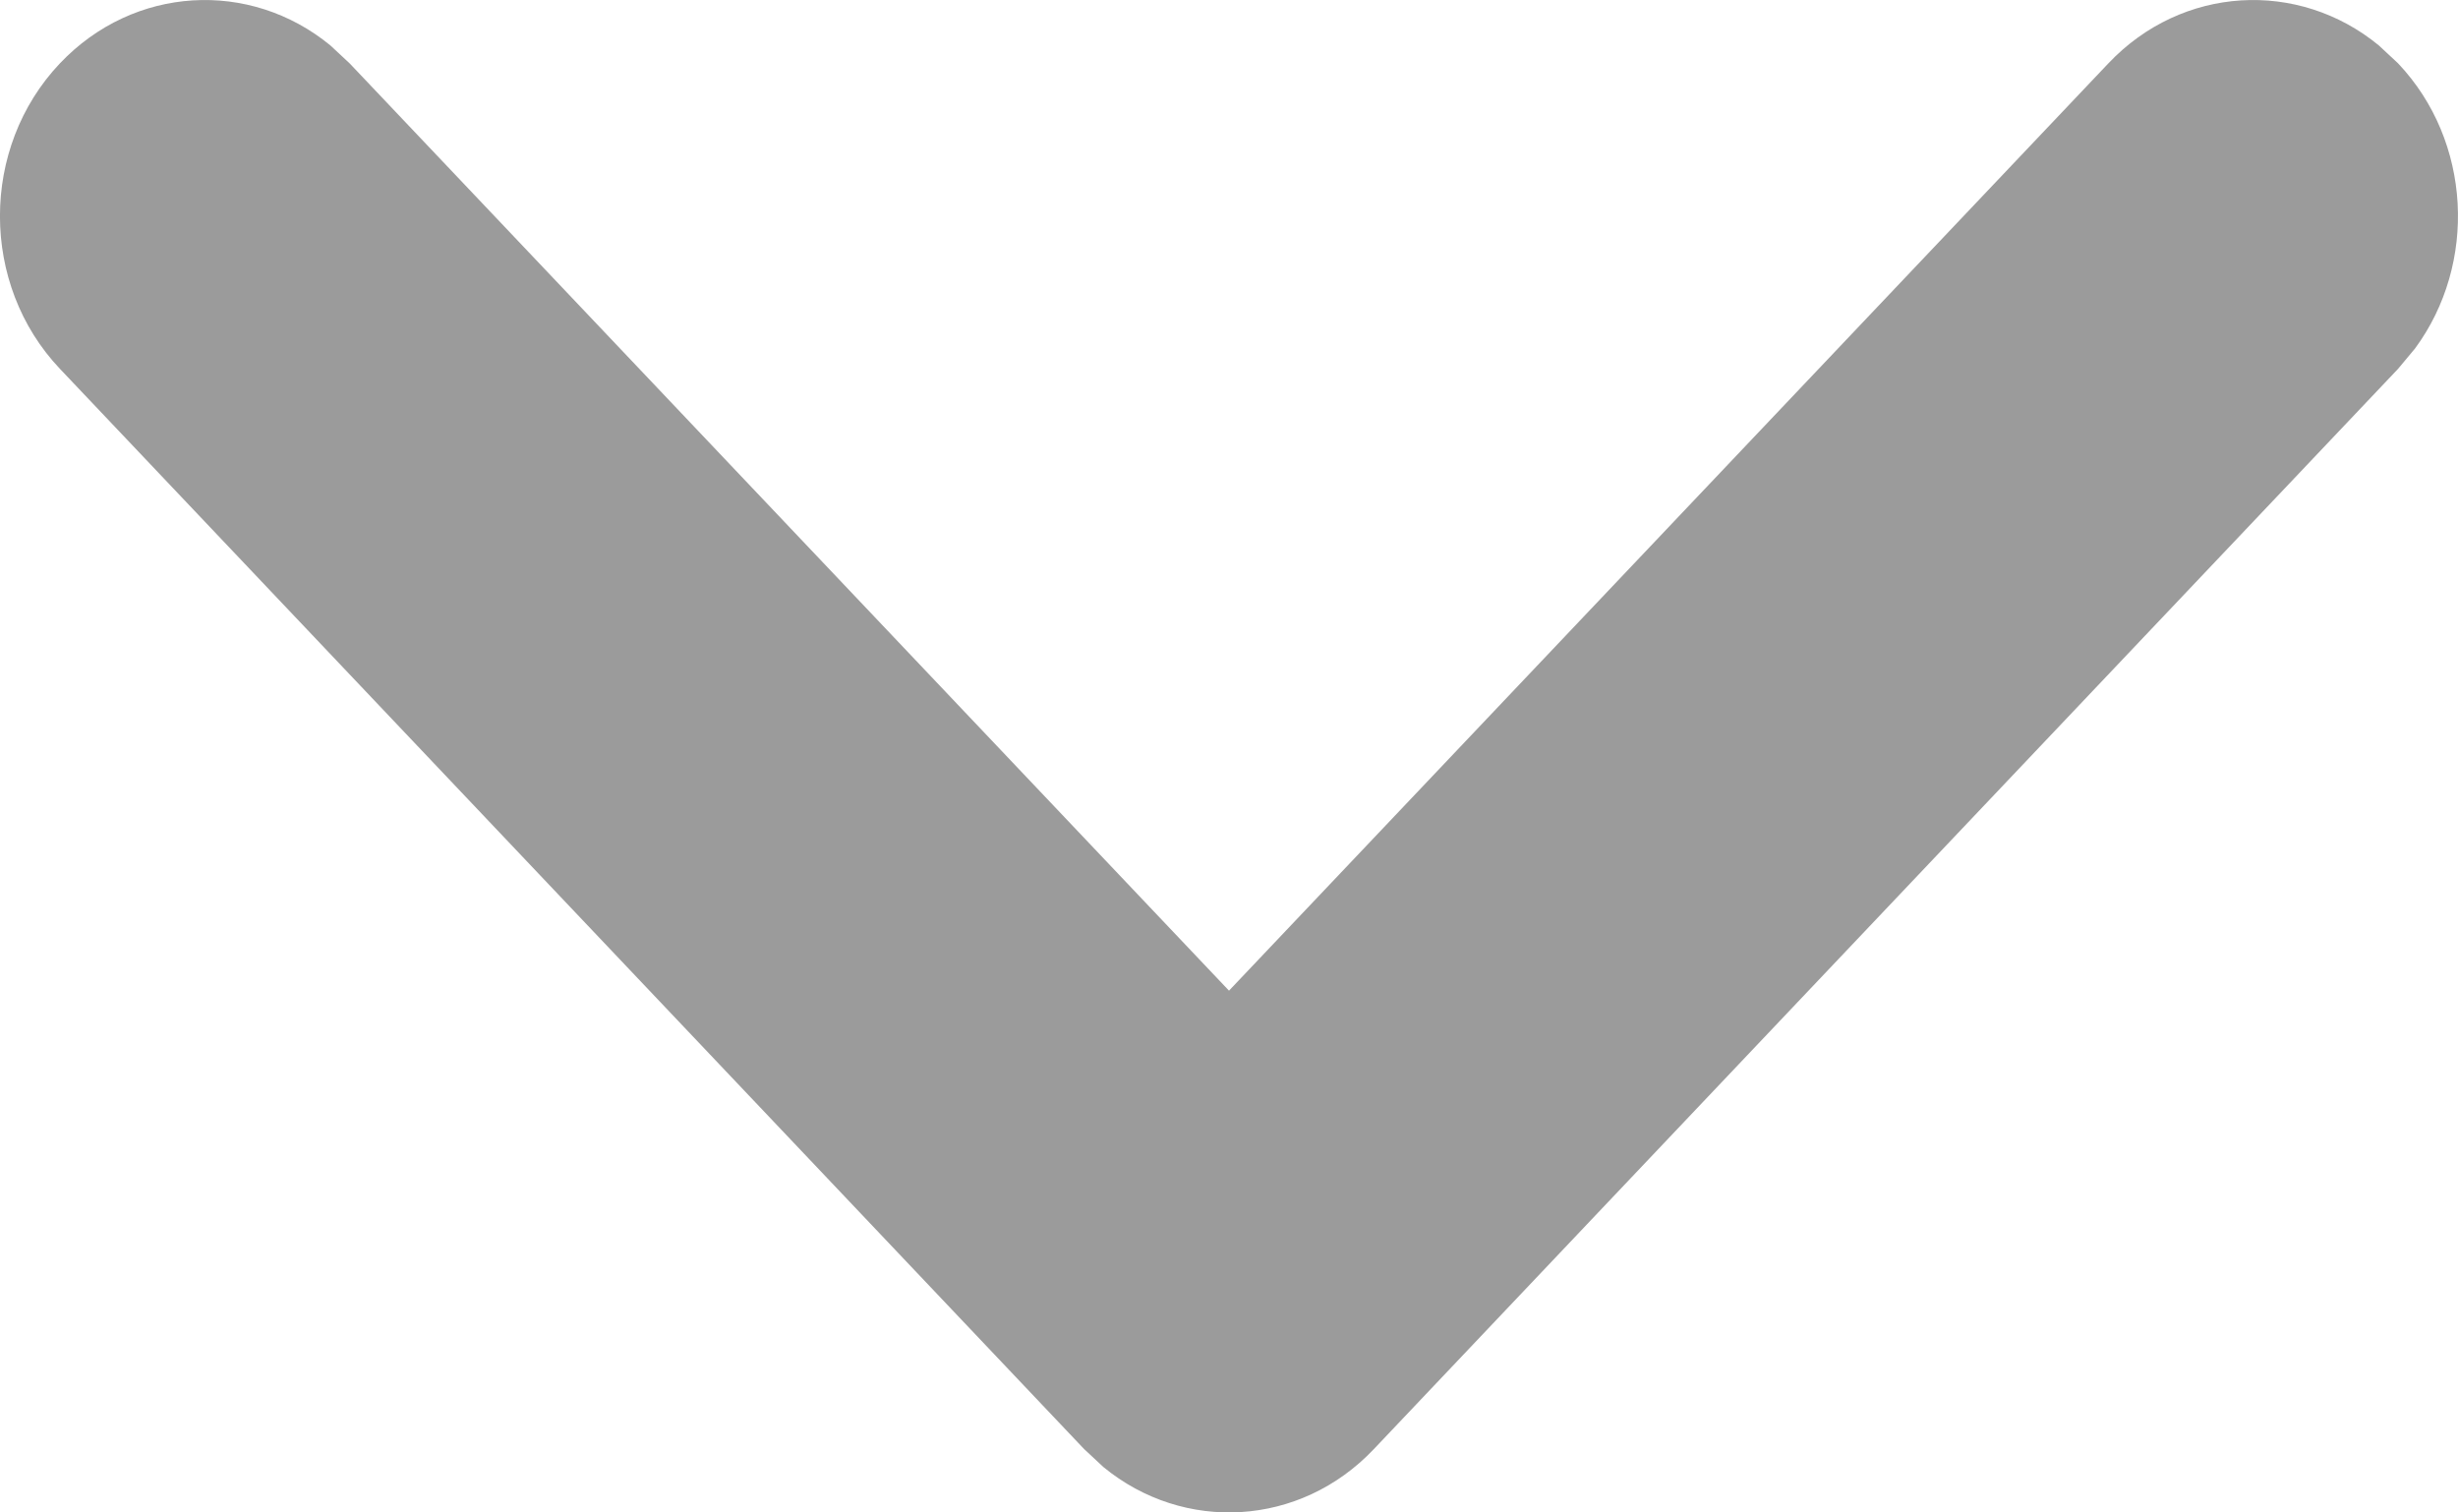 <svg width="13" height="8" viewBox="0 0 13 8" fill="none" xmlns="http://www.w3.org/2000/svg">
	<path d="M12.683 0.335C13.073 0.747 13.103 1.395 12.773 1.843L12.683 1.951L7.266 7.665C6.876 8.077 6.261 8.109 5.836 7.76L5.734 7.665L0.317 1.951C-0.106 1.505 -0.106 0.781 0.317 0.335C0.708 -0.077 1.322 -0.109 1.747 0.24L1.849 0.335L6.5 5.24L11.151 0.335C11.541 -0.077 12.156 -0.109 12.581 0.24L12.683 0.335Z" fill="#9B9B9B" />
</svg>